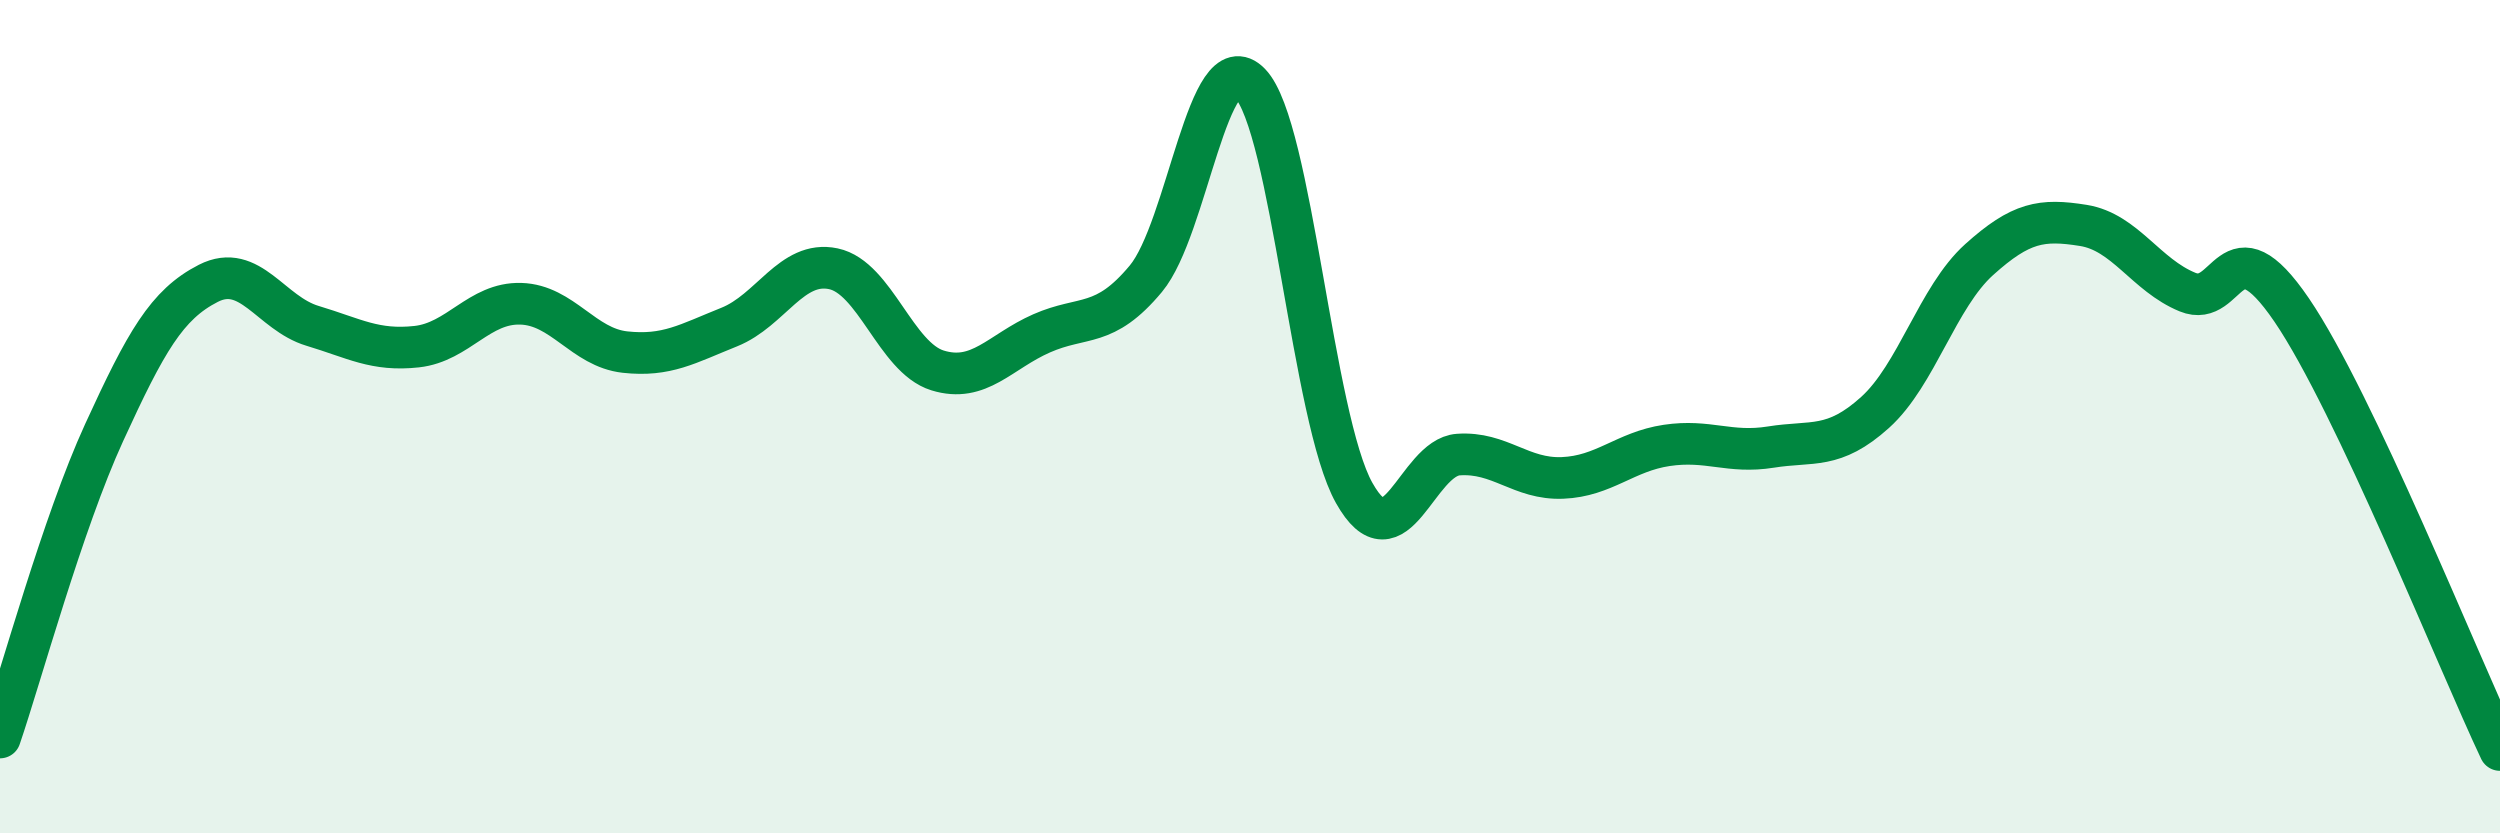 
    <svg width="60" height="20" viewBox="0 0 60 20" xmlns="http://www.w3.org/2000/svg">
      <path
        d="M 0,17.7 C 0.5,16.24 1.5,12.56 2.5,10.38 C 3.5,8.2 4,7.31 5,6.8 C 6,6.29 6.5,7.52 7.5,7.82 C 8.5,8.12 9,8.43 10,8.32 C 11,8.21 11.5,7.26 12.5,7.29 C 13.5,7.32 14,8.34 15,8.45 C 16,8.56 16.5,8.25 17.5,7.85 C 18.5,7.45 19,6.24 20,6.45 C 21,6.66 21.5,8.58 22.5,8.89 C 23.5,9.2 24,8.44 25,8 C 26,7.56 26.5,7.89 27.5,6.69 C 28.5,5.49 29,0.97 30,2 C 31,3.03 31.5,10.05 32.5,11.83 C 33.5,13.61 34,10.98 35,10.91 C 36,10.84 36.5,11.51 37.5,11.47 C 38.5,11.43 39,10.84 40,10.69 C 41,10.54 41.5,10.89 42.5,10.73 C 43.5,10.57 44,10.8 45,9.9 C 46,9 46.5,7.13 47.5,6.23 C 48.5,5.33 49,5.25 50,5.41 C 51,5.57 51.5,6.6 52.5,7.01 C 53.5,7.42 53.5,5.24 55,7.44 C 56.5,9.64 59,15.89 60,18L60 20L0 20Z"
        fill="#008740"
        opacity="0.1"
        stroke-linecap="round"
        stroke-linejoin="round"
      />
      <path
        d="M 0,17.7 C 0.5,16.24 1.5,12.56 2.5,10.38 C 3.5,8.2 4,7.31 5,6.8 C 6,6.29 6.5,7.52 7.5,7.82 C 8.5,8.12 9,8.43 10,8.32 C 11,8.21 11.5,7.26 12.5,7.29 C 13.5,7.32 14,8.34 15,8.45 C 16,8.56 16.5,8.25 17.5,7.85 C 18.5,7.45 19,6.24 20,6.45 C 21,6.66 21.5,8.58 22.5,8.89 C 23.5,9.2 24,8.44 25,8 C 26,7.56 26.5,7.89 27.5,6.69 C 28.5,5.49 29,0.97 30,2 C 31,3.03 31.5,10.05 32.5,11.83 C 33.5,13.61 34,10.98 35,10.91 C 36,10.84 36.5,11.51 37.5,11.47 C 38.5,11.43 39,10.84 40,10.69 C 41,10.54 41.5,10.89 42.5,10.73 C 43.5,10.57 44,10.8 45,9.9 C 46,9 46.5,7.13 47.5,6.23 C 48.5,5.33 49,5.25 50,5.41 C 51,5.57 51.5,6.6 52.5,7.01 C 53.5,7.42 53.5,5.24 55,7.44 C 56.5,9.64 59,15.89 60,18"
        stroke="#008740"
        stroke-width="1"
        fill="none"
        stroke-linecap="round"
        stroke-linejoin="round"
      />
    </svg>
  